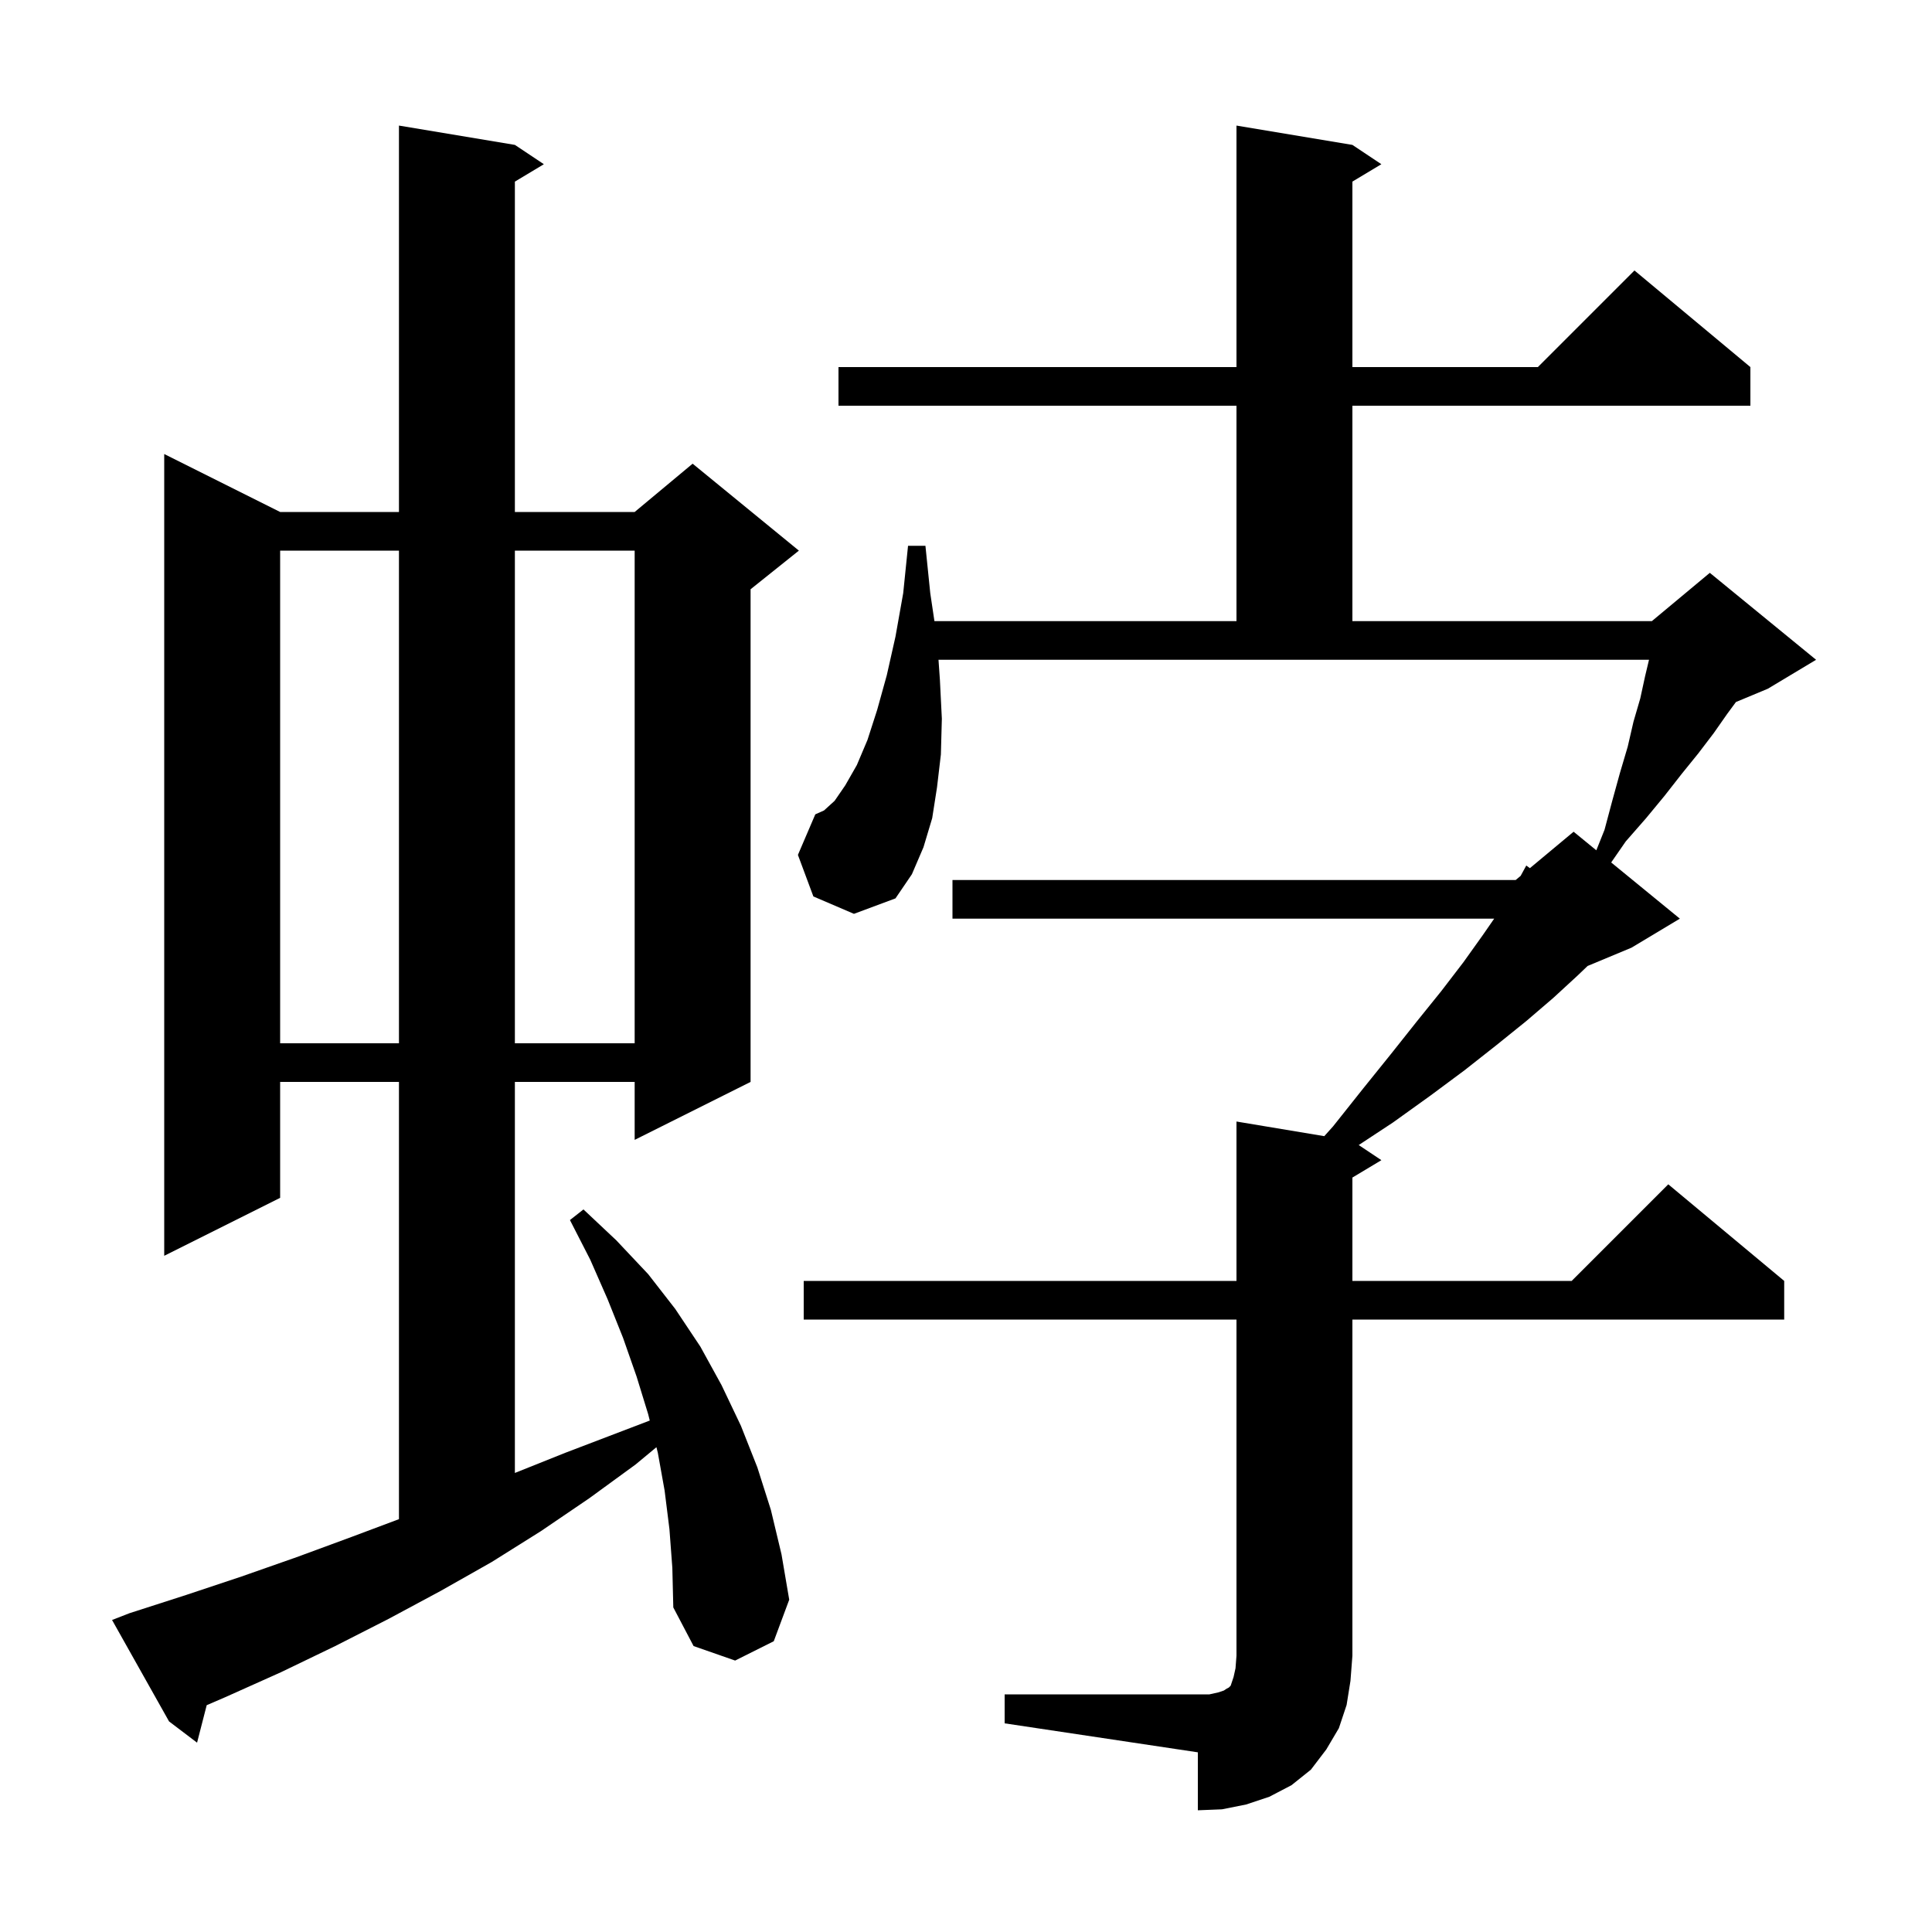 <svg xmlns="http://www.w3.org/2000/svg" xmlns:xlink="http://www.w3.org/1999/xlink" version="1.1" baseProfile="full" viewBox="0 0 200 200" width="200" height="200"><g fill="currentColor"><path d="M 104.0 175.4 L 125.2 175.4 L 126.1 175.2 L 126.7 175.0 L 127.0 174.8 L 127.2 174.7 L 127.4 174.5 L 127.7 173.6 L 127.9 172.7 L 128.0 171.4 L 128.0 136.6 L 83.2 136.6 L 83.2 132.6 L 128.0 132.6 L 128.0 116.1 L 137.089 117.615 L 138.0 116.6 L 141.1 112.7 L 144.0 109.1 L 146.7 105.7 L 149.2 102.6 L 151.5 99.6 L 153.5 96.8 L 154.677 95.1 L 98.6 95.1 L 98.6 91.1 L 156.9 91.1 L 157.417 90.669 L 158.0 89.6 L 158.375 89.871 L 162.9 86.1 L 165.251 88.023 L 166.1 85.9 L 166.9 82.9 L 167.7 80.0 L 168.5 77.3 L 169.1 74.7 L 169.8 72.3 L 170.3 70.0 L 170.705 68.3 L 97.153 68.3 L 97.3 70.4 L 97.5 74.4 L 97.4 78.1 L 97.0 81.5 L 96.5 84.7 L 95.6 87.7 L 94.4 90.5 L 92.7 93.0 L 88.4 94.6 L 84.2 92.8 L 82.6 88.5 L 84.4 84.3 L 85.3 83.9 L 86.4 82.9 L 87.5 81.3 L 88.7 79.2 L 89.8 76.6 L 90.8 73.5 L 91.8 69.9 L 92.7 65.9 L 93.5 61.4 L 94.0 56.5 L 95.8 56.5 L 96.3 61.4 L 96.732 64.3 L 128.0 64.3 L 128.0 42.0 L 86.8 42.0 L 86.8 38.0 L 128.0 38.0 L 128.0 13.0 L 140.0 15.0 L 143.0 17.0 L 140.0 18.8 L 140.0 38.0 L 159.2 38.0 L 169.2 28.0 L 181.2 38.0 L 181.2 42.0 L 140.0 42.0 L 140.0 64.3 L 171.0 64.3 L 177.0 59.3 L 188.0 68.3 L 183.0 71.3 L 179.704 72.673 L 178.8 73.9 L 177.4 75.9 L 175.8 78.0 L 174.1 80.1 L 172.3 82.4 L 170.4 84.7 L 168.3 87.1 L 166.789 89.282 L 173.9 95.1 L 168.9 98.1 L 164.35 99.996 L 163.3 101.0 L 160.8 103.3 L 158.0 105.7 L 154.9 108.2 L 151.6 110.8 L 148.1 113.4 L 144.2 116.2 L 140.653 118.536 L 143.0 120.1 L 140.0 121.9 L 140.0 132.6 L 162.7 132.6 L 172.7 122.6 L 184.7 132.6 L 184.7 136.6 L 140.0 136.6 L 140.0 171.4 L 139.8 174.0 L 139.4 176.5 L 138.6 178.9 L 137.3 181.1 L 135.7 183.2 L 133.7 184.8 L 131.4 186.0 L 129.0 186.8 L 126.5 187.3 L 124.0 187.4 L 124.0 181.4 L 104.0 178.4 Z M 69.3 158.3 L 68.8 154.3 L 68.1 150.4 L 67.953 149.813 L 65.8 151.6 L 61.0 155.1 L 56.0 158.5 L 50.9 161.7 L 45.6 164.7 L 40.2 167.6 L 34.7 170.4 L 29.1 173.1 L 23.3 175.7 L 21.398 176.52 L 20.4 180.4 L 17.5 178.2 L 11.6 167.7 L 13.4 167.0 L 19.3 165.1 L 25.0 163.2 L 30.7 161.2 L 36.4 159.1 L 41.3 157.262 L 41.3 112.0 L 29.0 112.0 L 29.0 124.0 L 17.0 130.0 L 17.0 47.0 L 29.0 53.0 L 41.3 53.0 L 41.3 13.0 L 53.3 15.0 L 56.3 17.0 L 53.3 18.8 L 53.3 53.0 L 65.7 53.0 L 71.7 48.0 L 82.7 57.0 L 77.7 61.0 L 77.7 112.0 L 65.7 118.0 L 65.7 112.0 L 53.3 112.0 L 53.3 152.48 L 58.5 150.4 L 67.263 147.054 L 67.1 146.4 L 65.9 142.5 L 64.5 138.5 L 62.9 134.5 L 61.1 130.4 L 59.0 126.3 L 60.4 125.2 L 63.8 128.4 L 67.1 131.9 L 69.9 135.5 L 72.5 139.4 L 74.7 143.4 L 76.7 147.6 L 78.4 151.9 L 79.8 156.3 L 80.9 160.9 L 81.7 165.6 L 80.1 169.9 L 76.1 171.9 L 71.8 170.4 L 69.7 166.4 L 69.6 162.3 Z M 29.0 57.0 L 29.0 108.0 L 41.3 108.0 L 41.3 57.0 Z M 53.3 57.0 L 53.3 108.0 L 65.7 108.0 L 65.7 57.0 Z "/></g></svg>